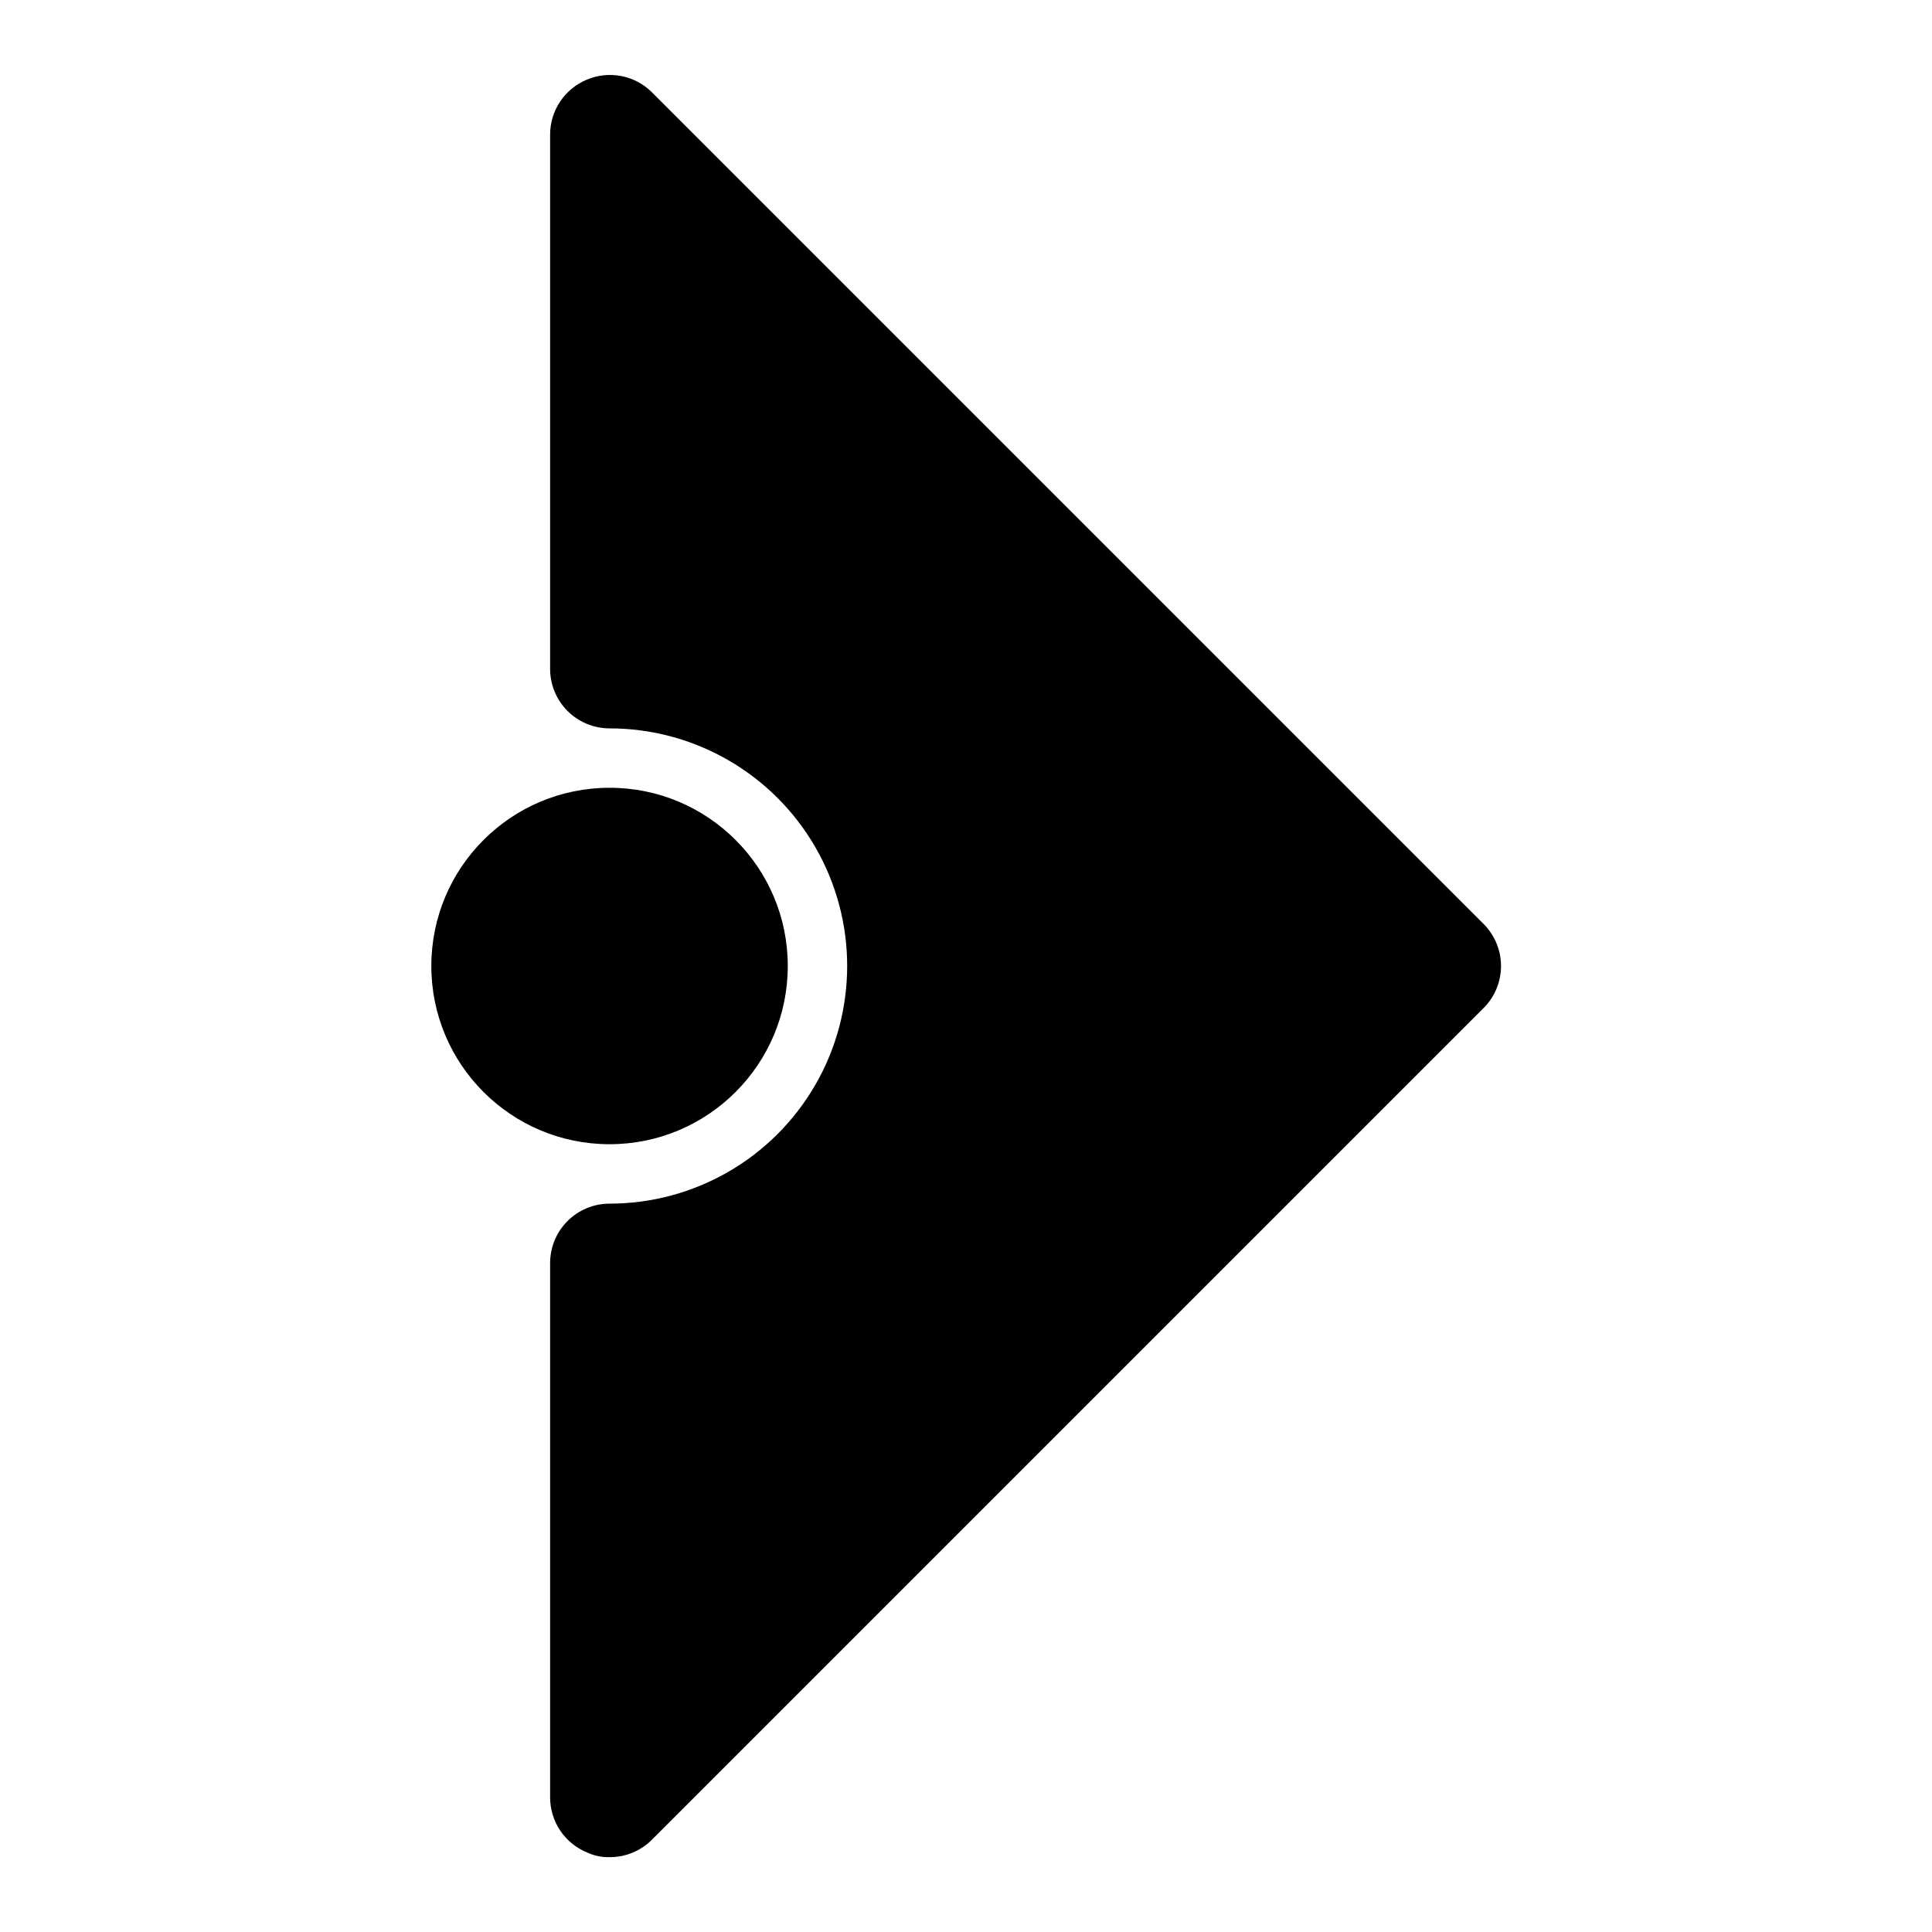 <?xml version="1.0" encoding="UTF-8"?>
<!-- Uploaded to: SVG Repo, www.svgrepo.com, Generator: SVG Repo Mixer Tools -->
<svg fill="#000000" width="800px" height="800px" version="1.1" viewBox="144 144 512 512" xmlns="http://www.w3.org/2000/svg">
 <g>
  <path d="m537.13 388.82-220.42-220.42c-2.211-2.184-5.023-3.664-8.078-4.25-3.055-0.59-6.215-0.262-9.082 0.945-2.875 1.18-5.336 3.188-7.074 5.766-1.734 2.574-2.672 5.609-2.688 8.719v141.7c0 4.176 1.66 8.18 4.613 11.133s6.957 4.613 11.133 4.613c22.5 0 43.289 12.004 54.539 31.488s11.25 43.488 0 62.977c-11.25 19.484-32.039 31.488-54.539 31.488-4.176 0-8.18 1.656-11.133 4.609-2.953 2.953-4.613 6.957-4.613 11.133v141.7c0.016 3.109 0.953 6.144 2.688 8.723 1.738 2.574 4.199 4.582 7.074 5.762 1.871 0.883 3.918 1.312 5.984 1.262 4.184 0.023 8.207-1.621 11.176-4.566l220.42-220.42c2.981-2.957 4.656-6.981 4.656-11.176 0-4.199-1.676-8.223-4.656-11.18z"/>
  <path d="m352.77 400c0 26.086-21.145 47.23-47.23 47.23-26.086 0-47.234-21.145-47.234-47.23s21.148-47.234 47.234-47.234c26.086 0 47.23 21.148 47.23 47.234"/>
 </g>
</svg>